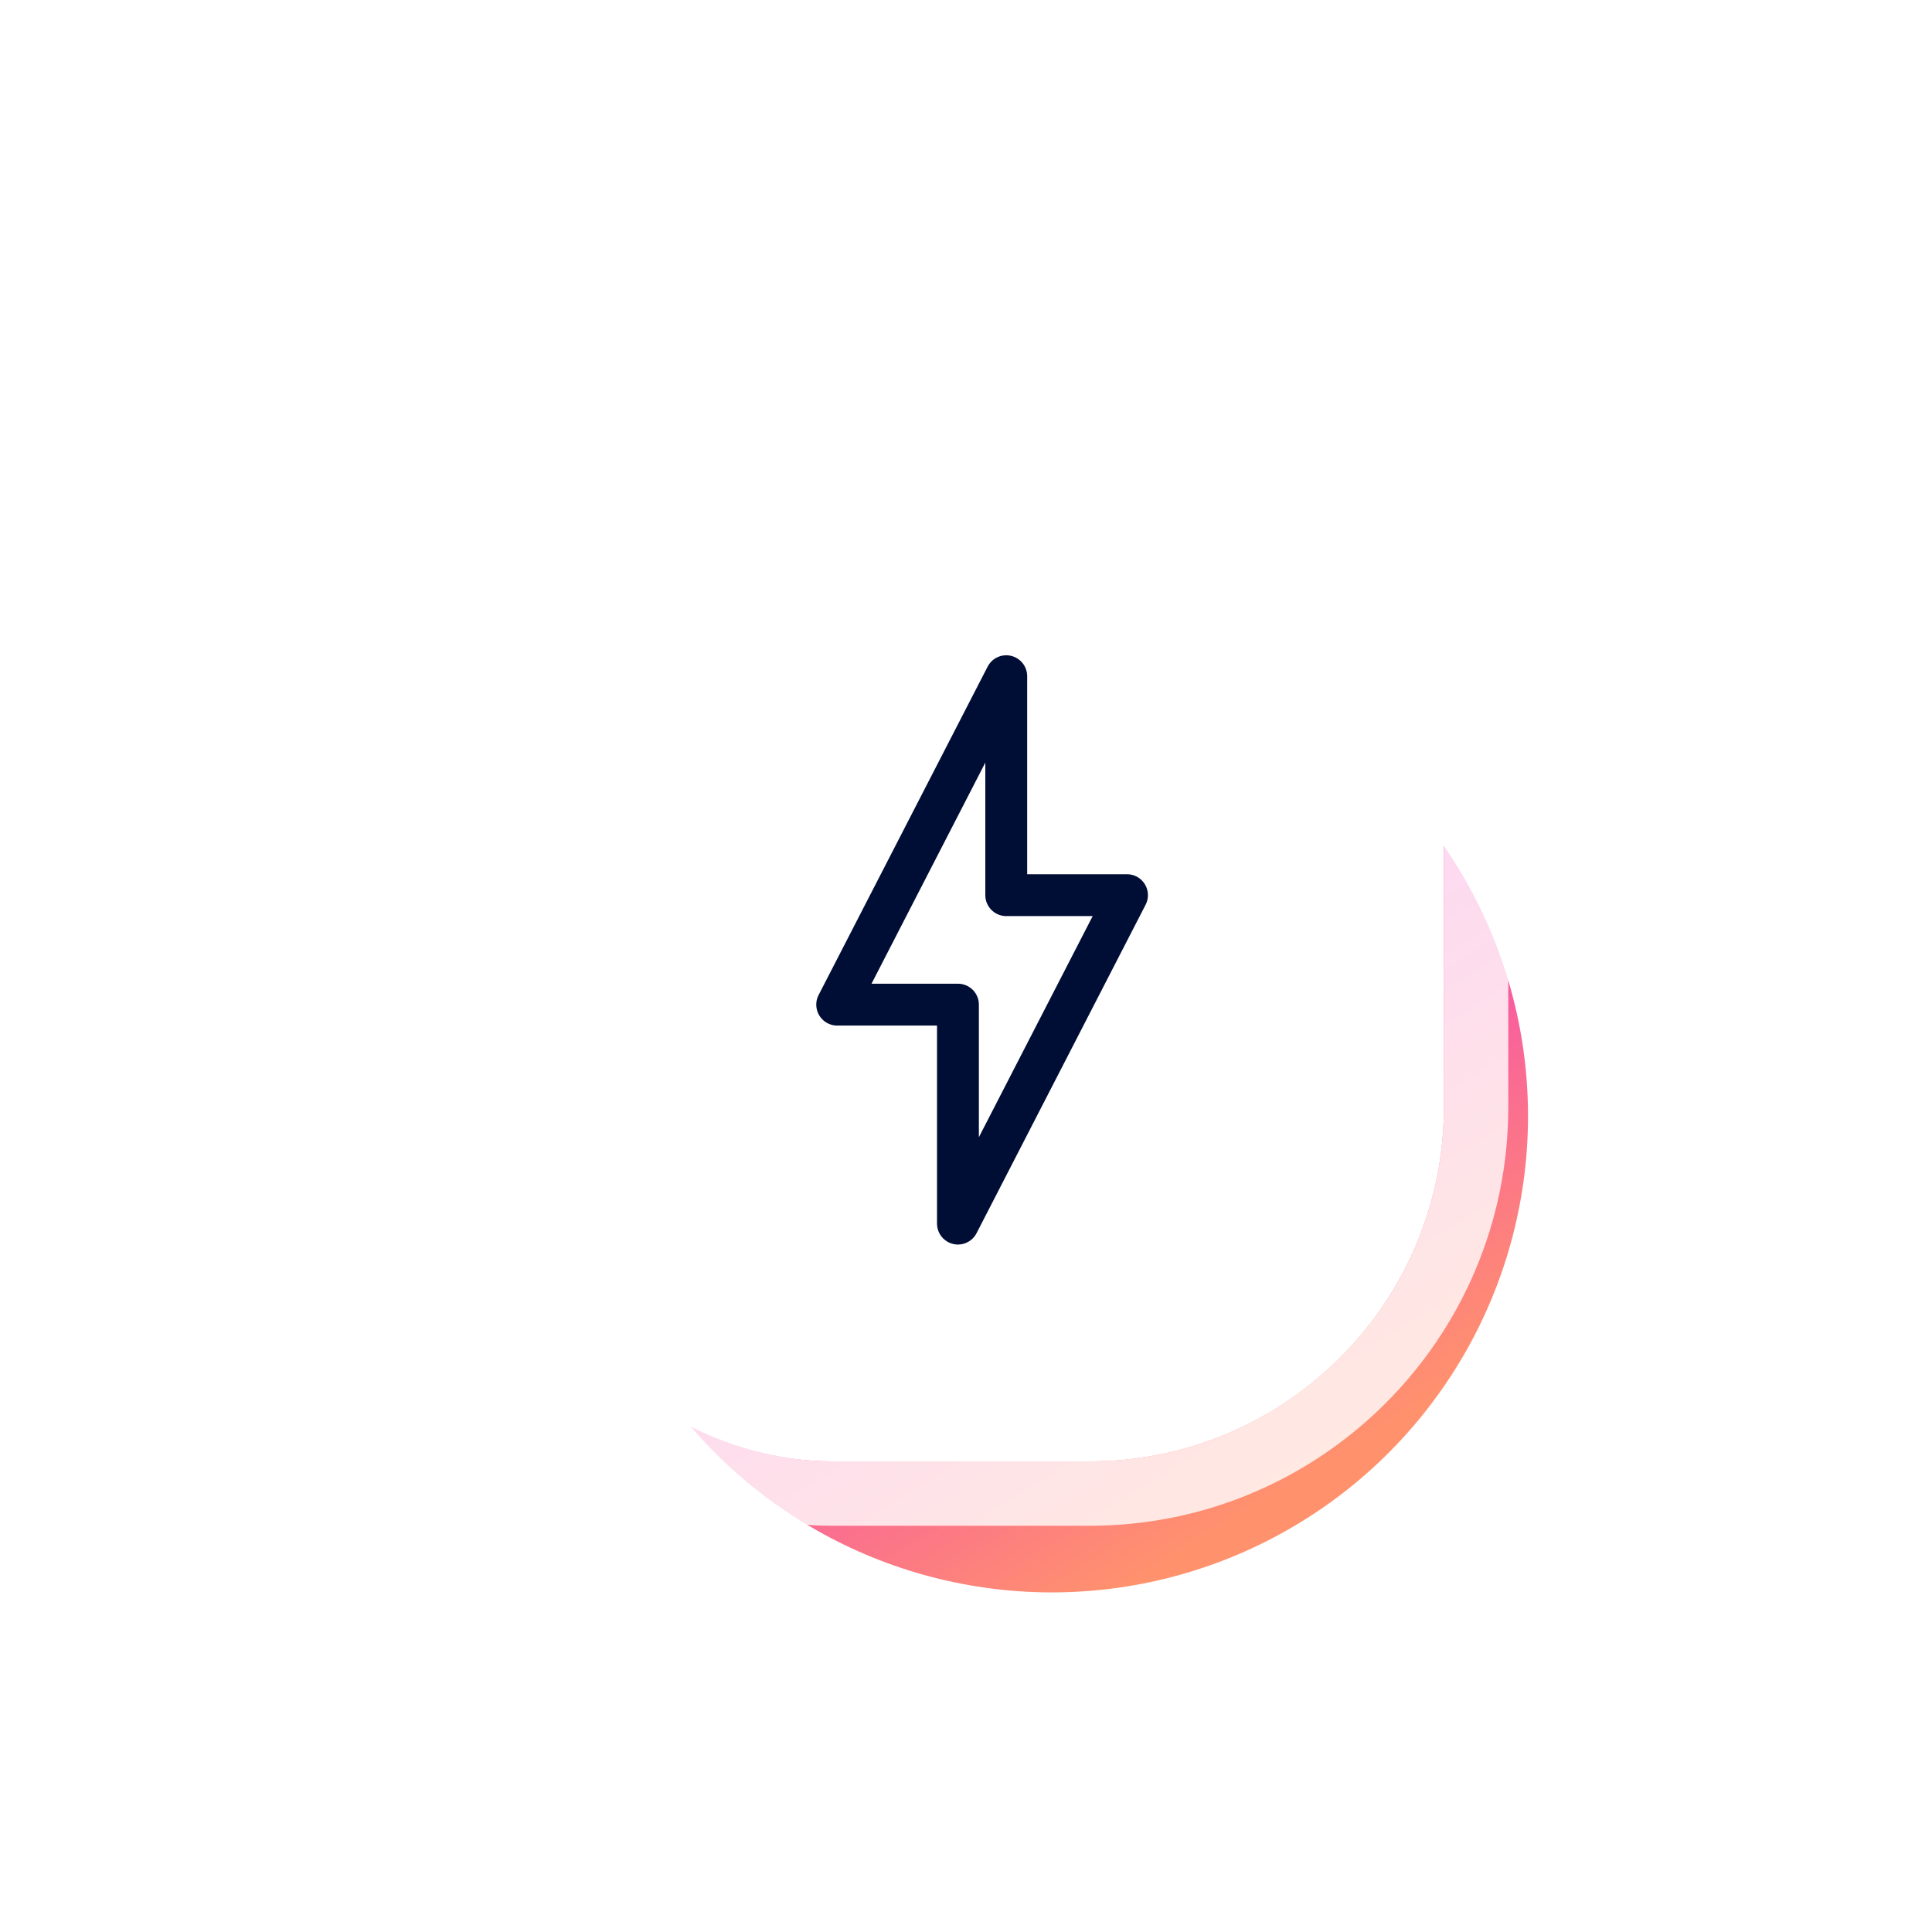<svg width="60" height="60" viewBox="0 0 60 60" fill="none" xmlns="http://www.w3.org/2000/svg">
<g filter="url(#filter0_f_4359_6335)">
<circle cx="32.664" cy="34.663" r="14.79" transform="rotate(-143.9 32.664 34.663)" fill="url(#paint0_linear_4359_6335)"/>
</g>
<rect x="14.841" y="15.384" width="30" height="30" rx="11" fill="white"/>
<rect x="13.841" y="14.384" width="32" height="32" rx="12" stroke="white" stroke-opacity="0.8" stroke-width="2"/>
<path d="M26 31.2L31.25 21V27.8H35L29.75 38V31.2H26Z" stroke="#000E36" stroke-width="1.3" stroke-linejoin="round"/>
<defs>
<filter id="filter0_f_4359_6335" x="7.873" y="9.873" width="49.581" height="49.581" filterUnits="userSpaceOnUse" color-interpolation-filters="sRGB">
<feFlood flood-opacity="0" result="BackgroundImageFix"/>
<feBlend mode="normal" in="SourceGraphic" in2="BackgroundImageFix" result="shape"/>
<feGaussianBlur stdDeviation="5" result="effect1_foregroundBlur_4359_6335"/>
</filter>
<linearGradient id="paint0_linear_4359_6335" x1="17.874" y1="34.52" x2="47.453" y2="46.581" gradientUnits="userSpaceOnUse">
<stop stop-color="#FF926D"/>
<stop offset="0.48" stop-color="#F43EBD"/>
<stop offset="1" stop-color="#FE4C76"/>
</linearGradient>
</defs>
</svg>
